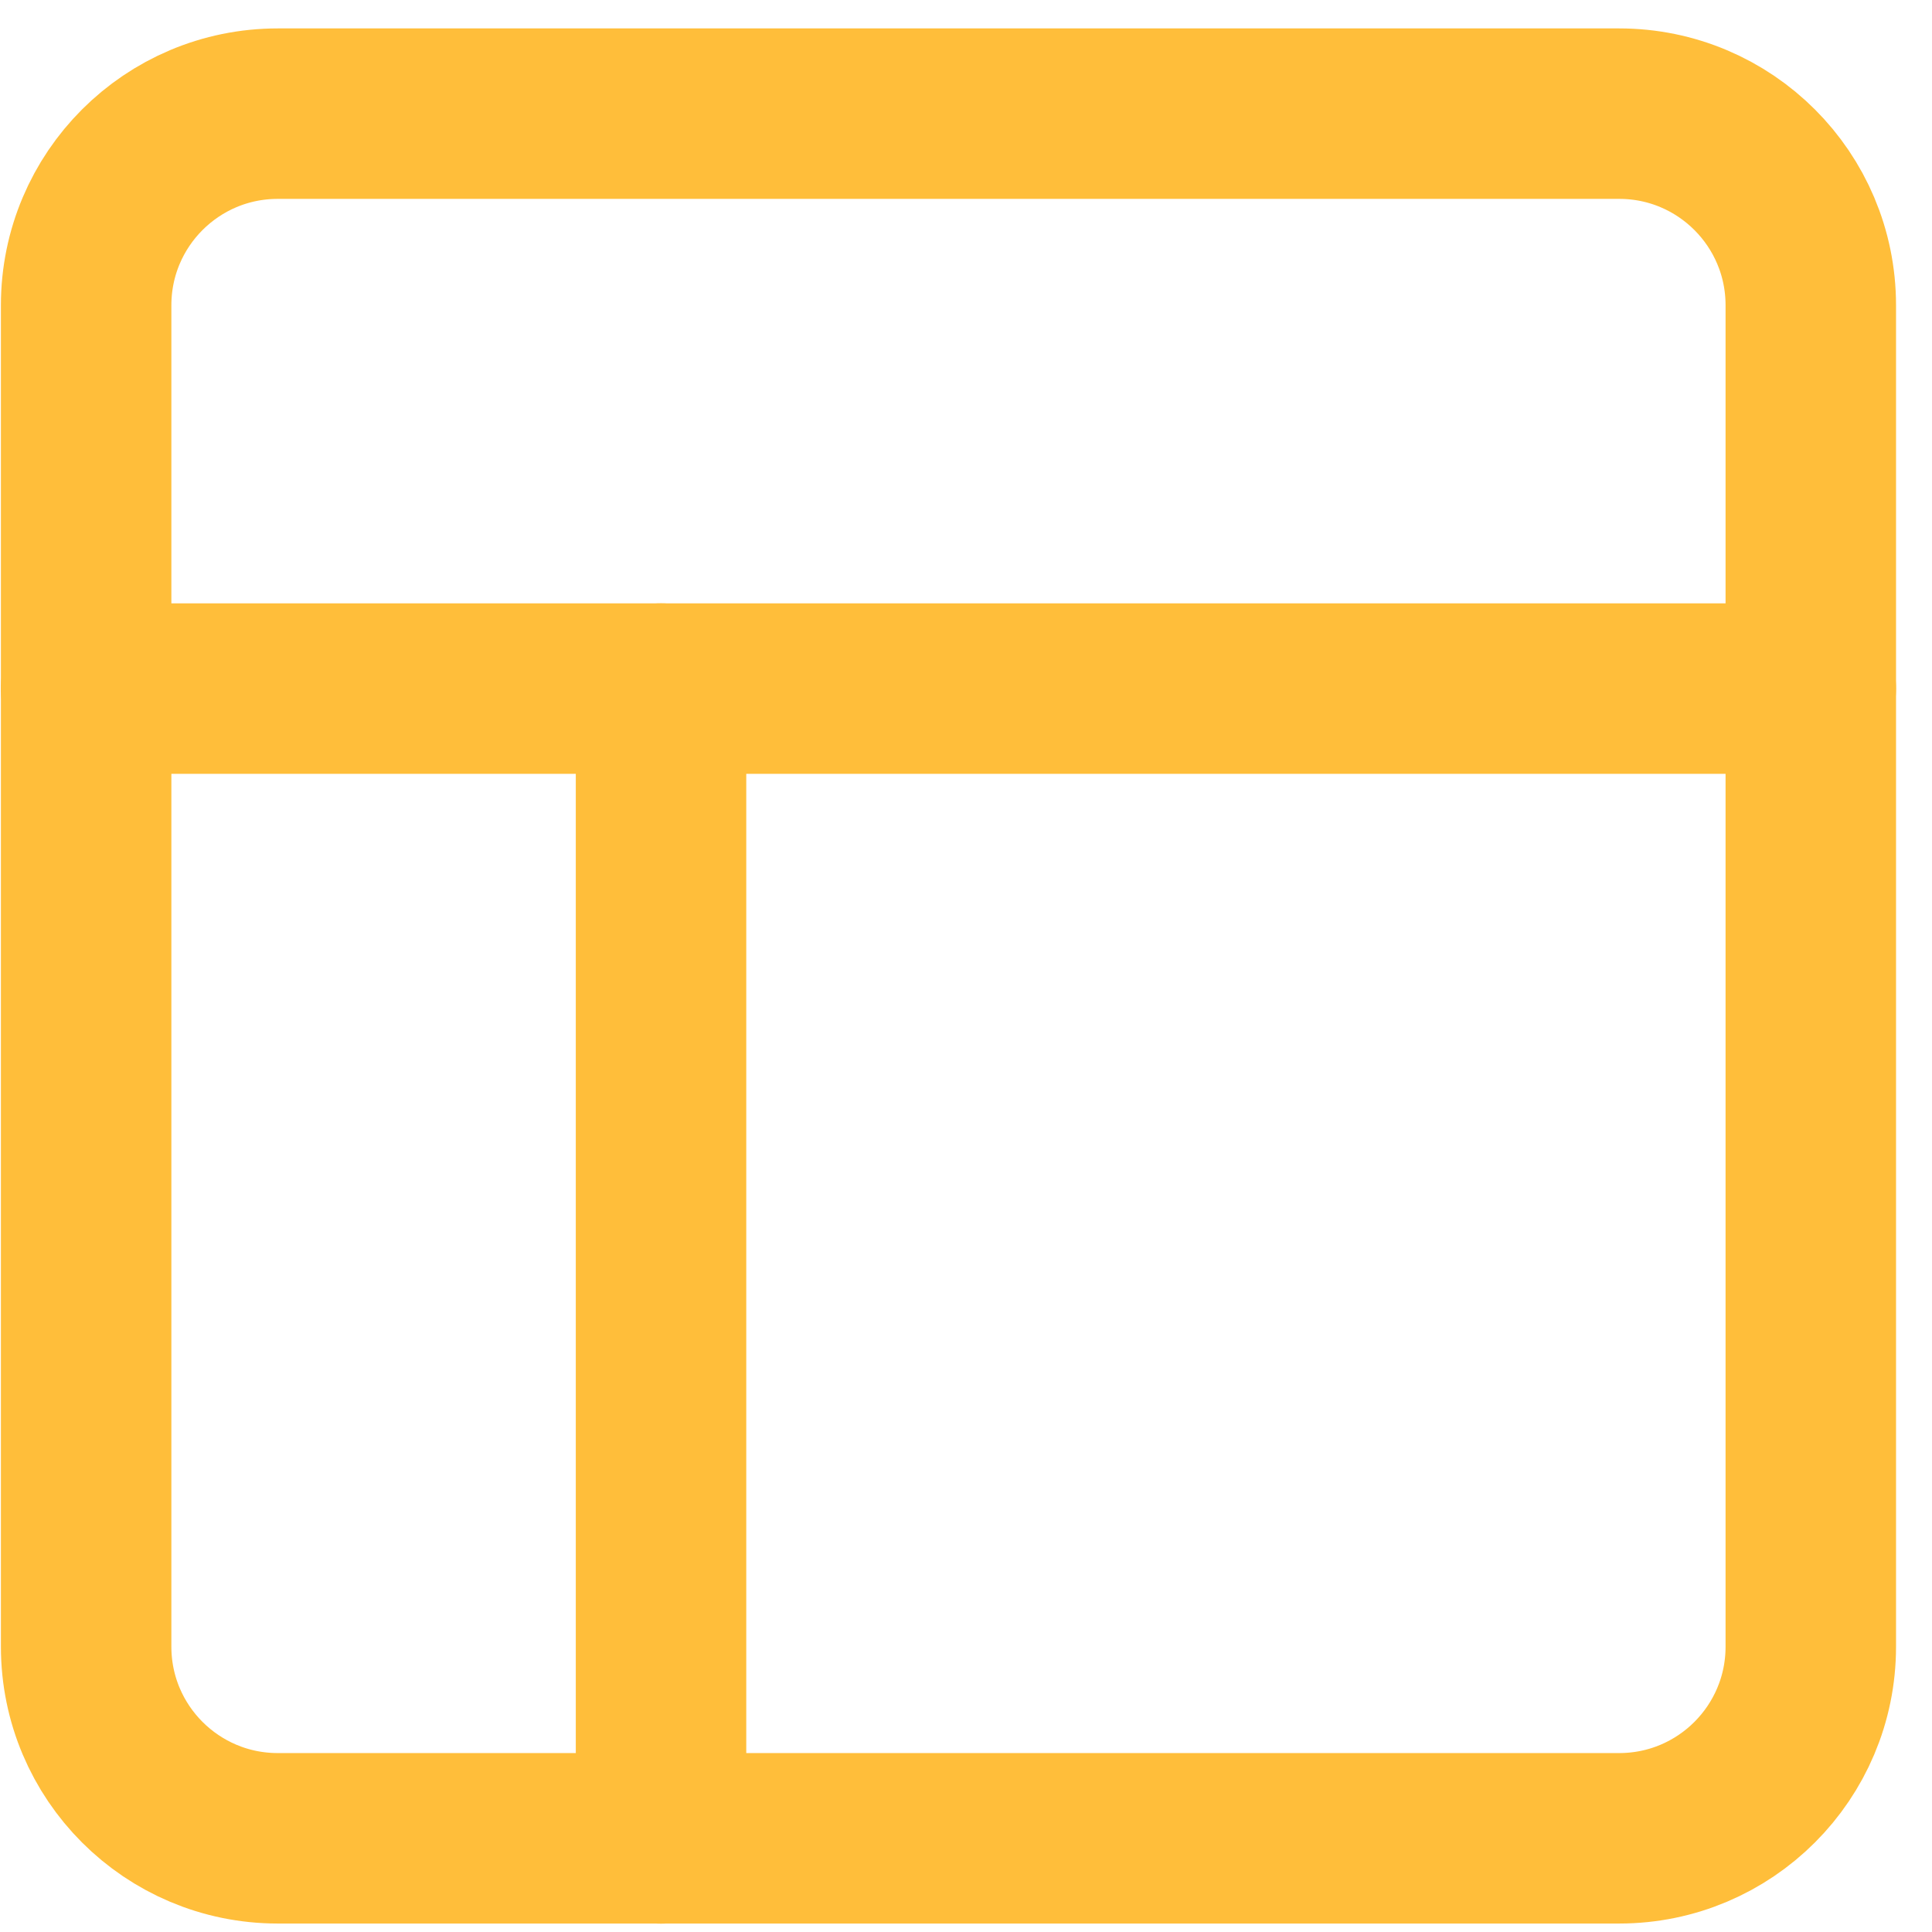 <svg fill="none" height="34" viewBox="0 0 34 34" width="34" xmlns="http://www.w3.org/2000/svg"><g stroke="#ffbe3a" stroke-linecap="round" stroke-linejoin="round" stroke-width="3"><path d="m28.495 2h-23.607c-1.863 0-3.372 1.51-3.372 3.372v23.607c0 1.863 1.51 3.372 3.372 3.372h23.607c1.863 0 3.372-1.51 3.372-3.372v-23.607c0-1.863-1.51-3.372-3.372-3.372z"/><path d="m1.515 12.118h30.352"/><path d="m11.633 32.353v-20.235"/></g></svg>